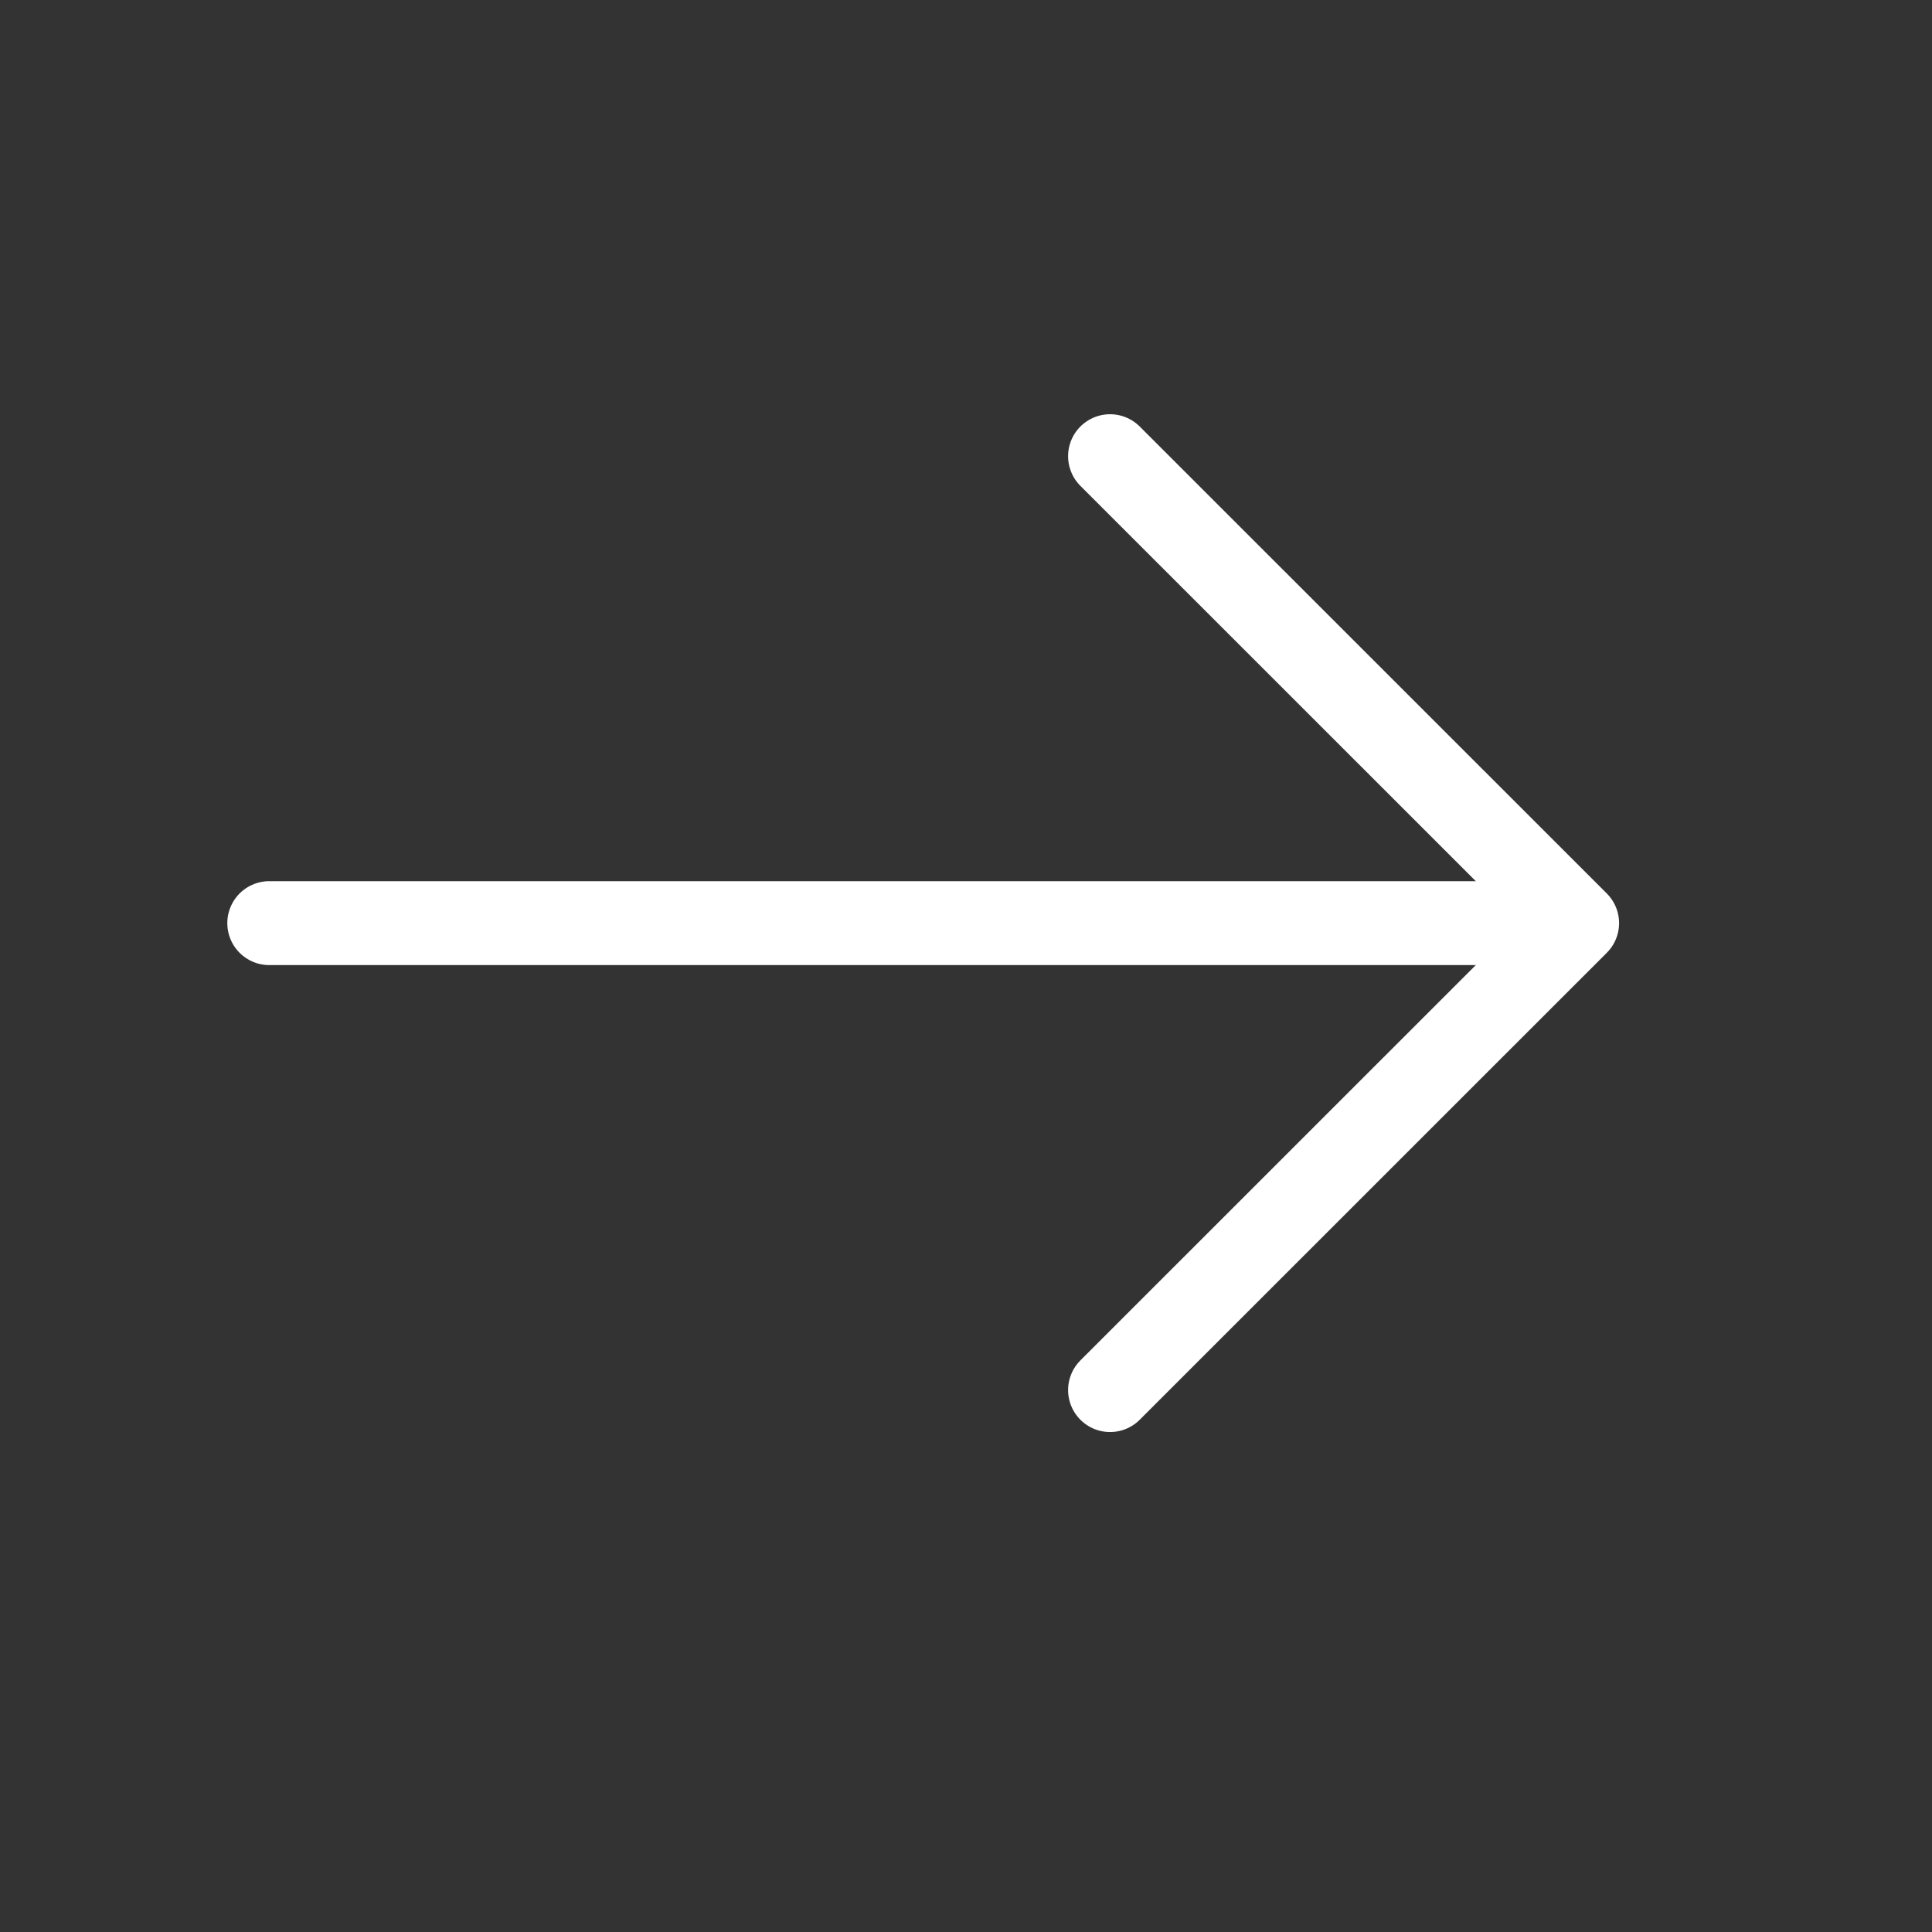 <svg width="16" height="16" viewBox="0 0 16 16" fill="none" xmlns="http://www.w3.org/2000/svg">
<rect x="0" y="0" width="16" height="16" fill="#333333" stroke="none"/>
<path d="M9.193 3.778L13.061 7.645L9.193 11.512" stroke="white" stroke-width="0.695" stroke-miterlimit="10" stroke-linecap="round" stroke-linejoin="round"/>
<path d="M2.23 7.645H12.952" stroke="white" stroke-width="0.695" stroke-miterlimit="10" stroke-linecap="round" stroke-linejoin="round"/>
</svg>
